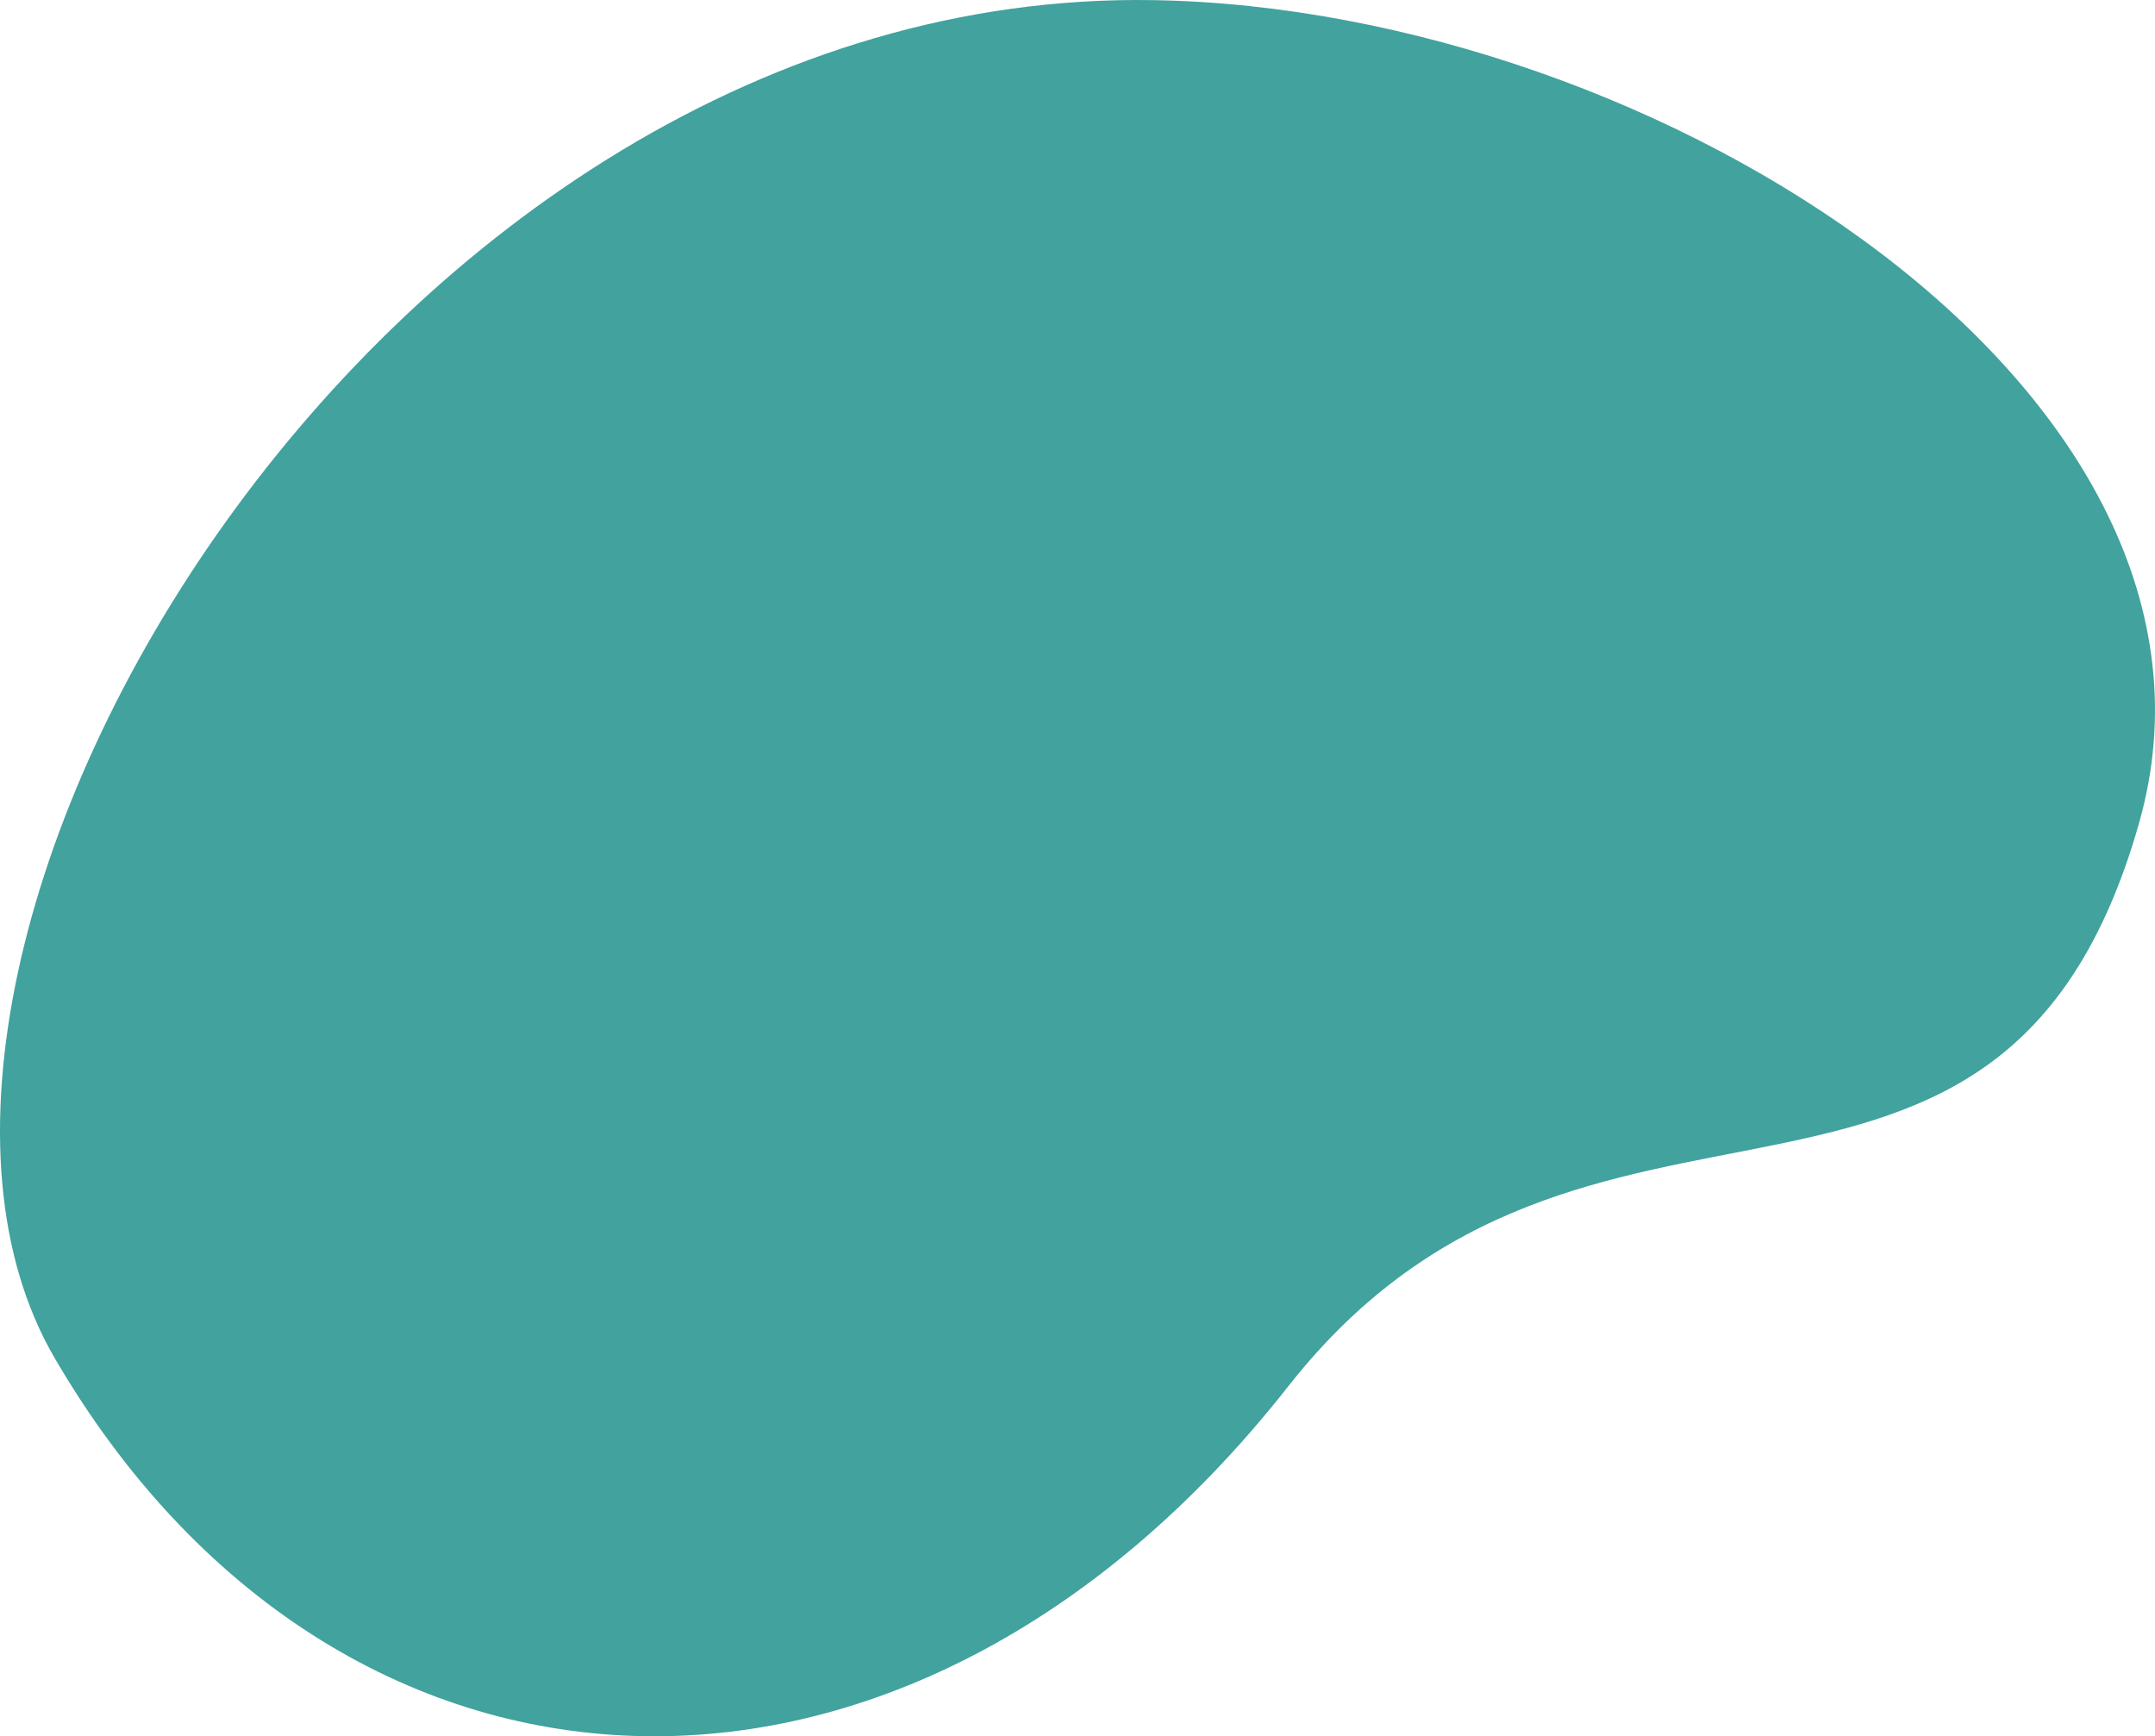 <?xml version="1.0" encoding="UTF-8"?>
<svg id="a" data-name="繝ｬ繧､繝､繝ｼ_1" xmlns="http://www.w3.org/2000/svg" width="57.413mm" height="46.259mm" viewBox="0 0 162.746 131.129">
  <defs>
    <style>
      .b {
        fill: #41a29e;
      }
    </style>
  </defs>
  <path class="b" d="M161.55,62.132C170.715,29.794,125.384.644,87.091.01,28.8-.956-13.748,71.88,4.122,102.555c21.274,36.525,64.29,38.895,93.181,2.128,22.546-28.688,53.802-5.677,64.248-42.55Z"/>
</svg>